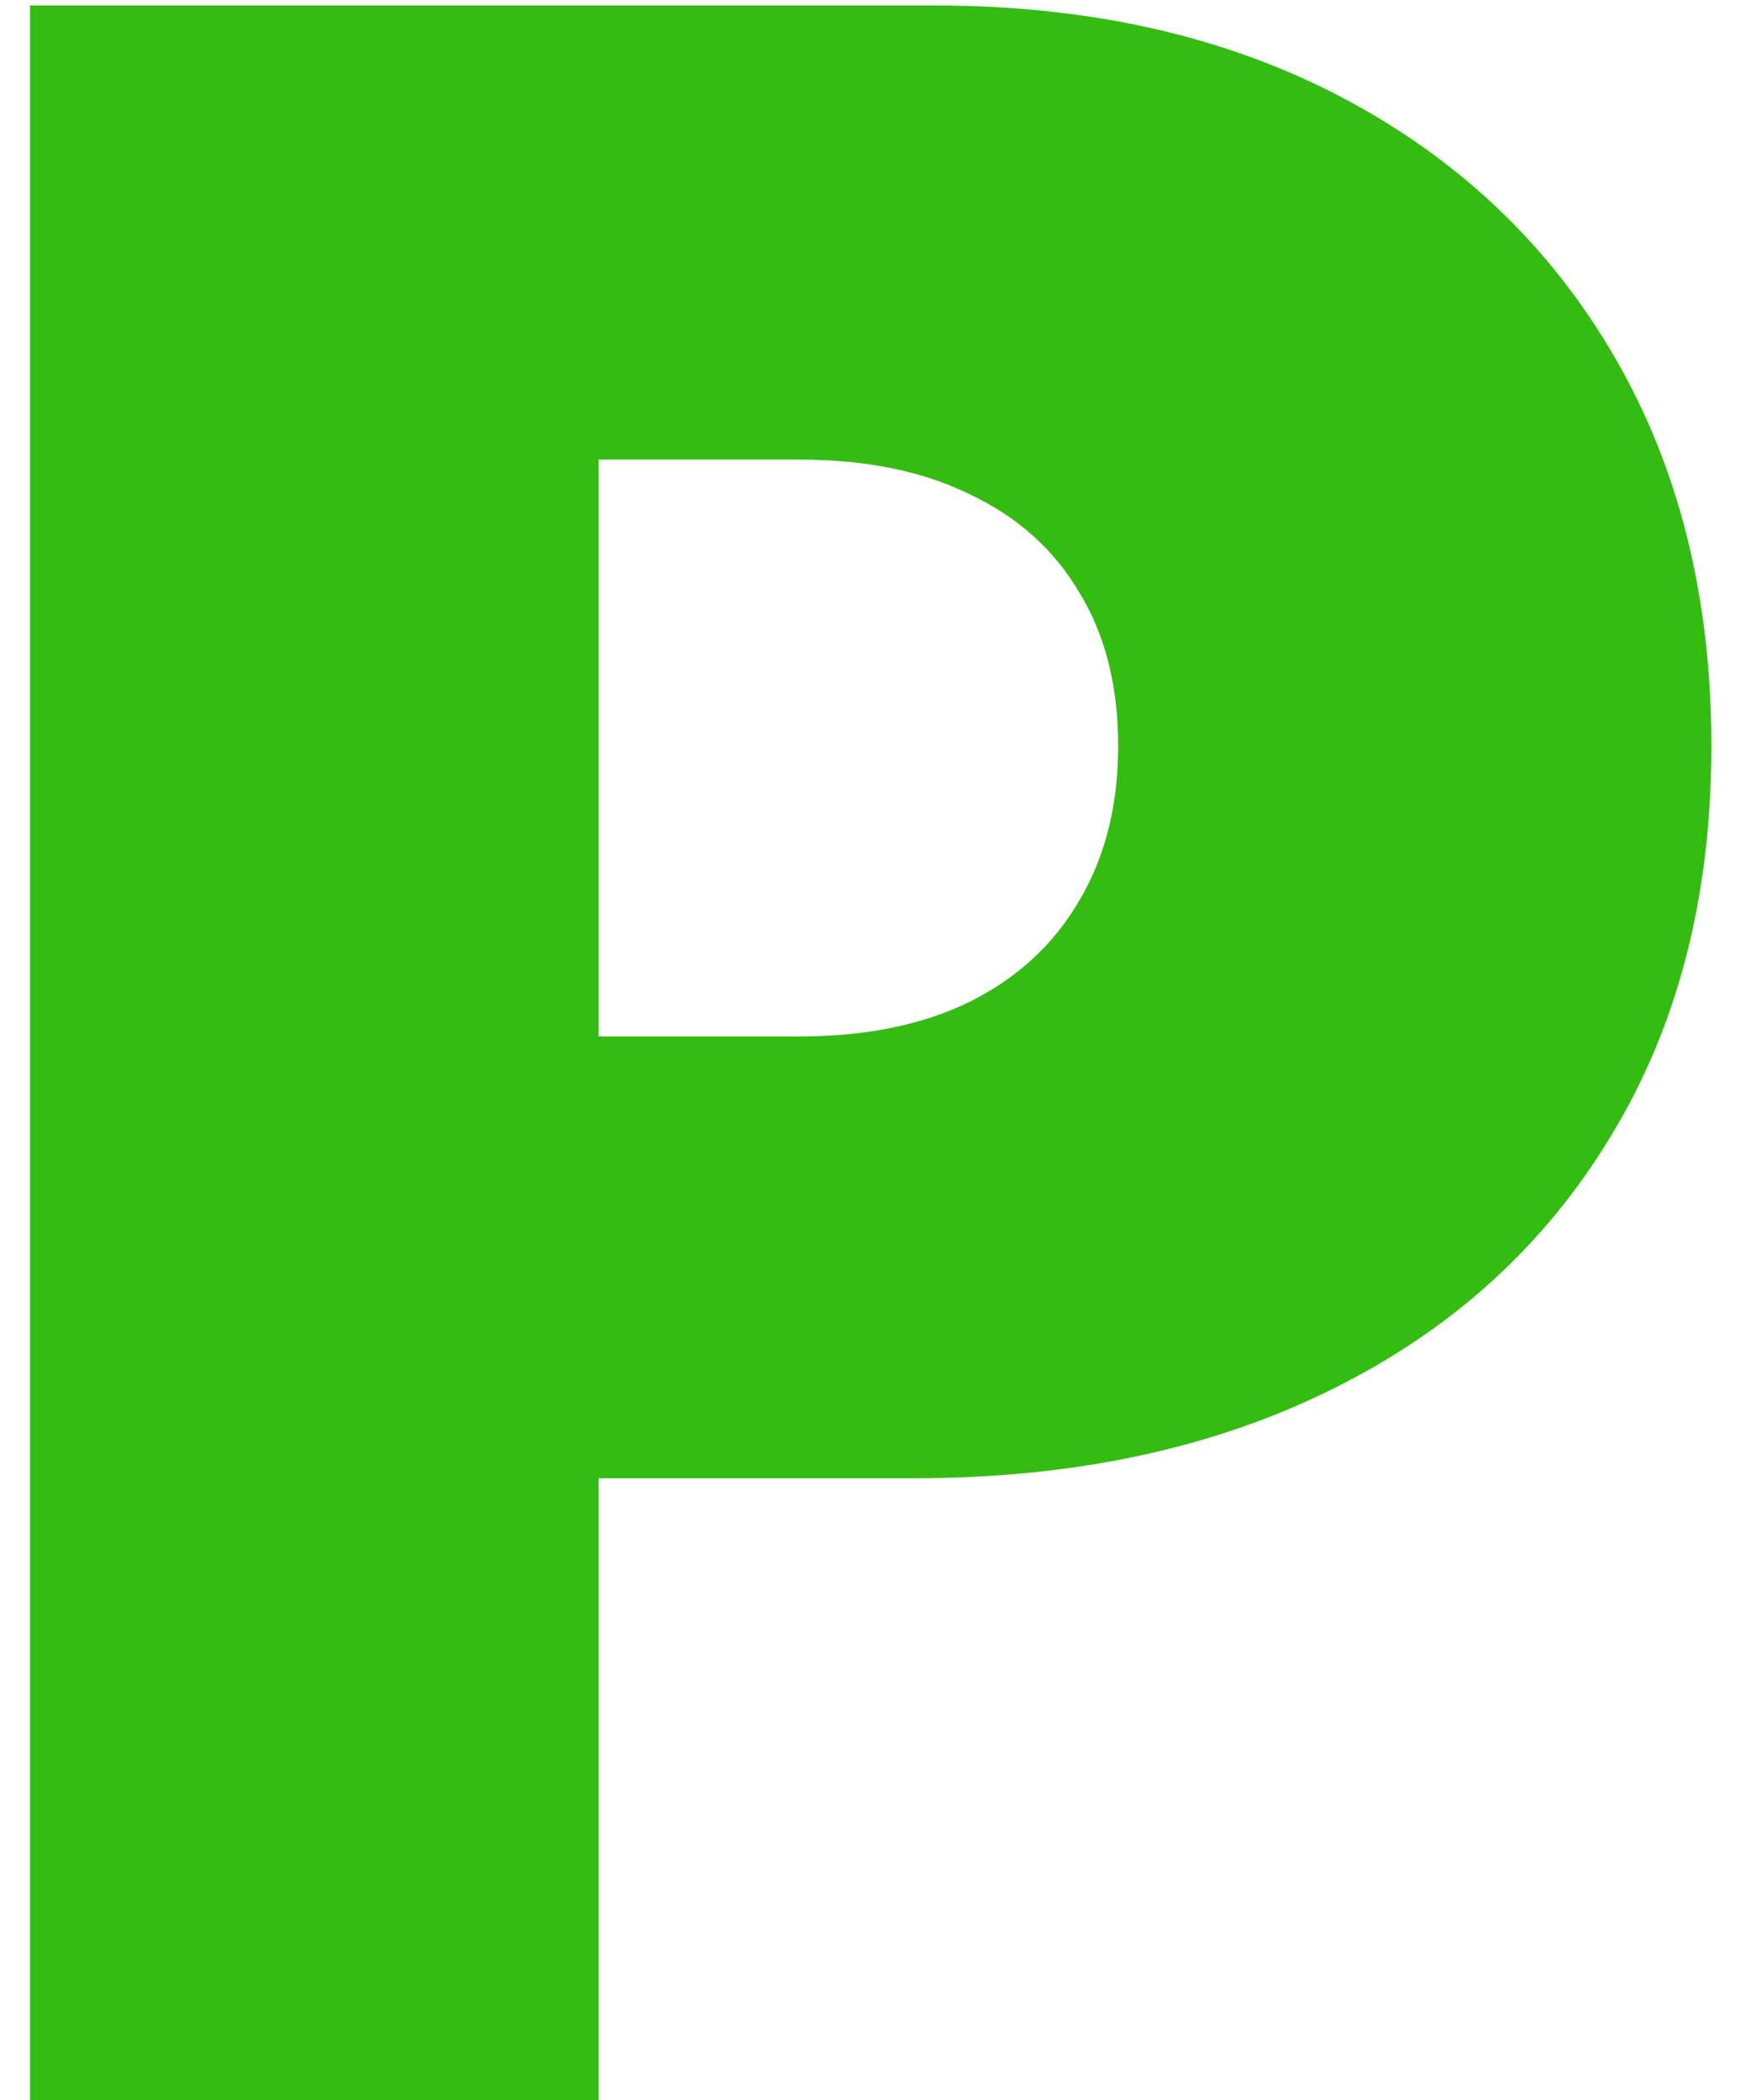 <svg width="29" height="35" viewBox="0 0 29 35" fill="none" xmlns="http://www.w3.org/2000/svg">
<path d="M0.5 35V0.091H15.568C18.159 0.091 20.426 0.602 22.369 1.625C24.312 2.648 25.824 4.085 26.903 5.938C27.983 7.79 28.523 9.955 28.523 12.432C28.523 14.932 27.966 17.097 26.852 18.926C25.75 20.756 24.199 22.165 22.199 23.153C20.21 24.142 17.886 24.636 15.227 24.636H6.227V17.273H13.318C14.432 17.273 15.381 17.079 16.165 16.693C16.96 16.296 17.568 15.733 17.989 15.006C18.421 14.278 18.636 13.421 18.636 12.432C18.636 11.432 18.421 10.579 17.989 9.875C17.568 9.159 16.96 8.614 16.165 8.239C15.381 7.852 14.432 7.659 13.318 7.659H9.977V35H0.5Z" fill="#34BC13"/>
</svg>
